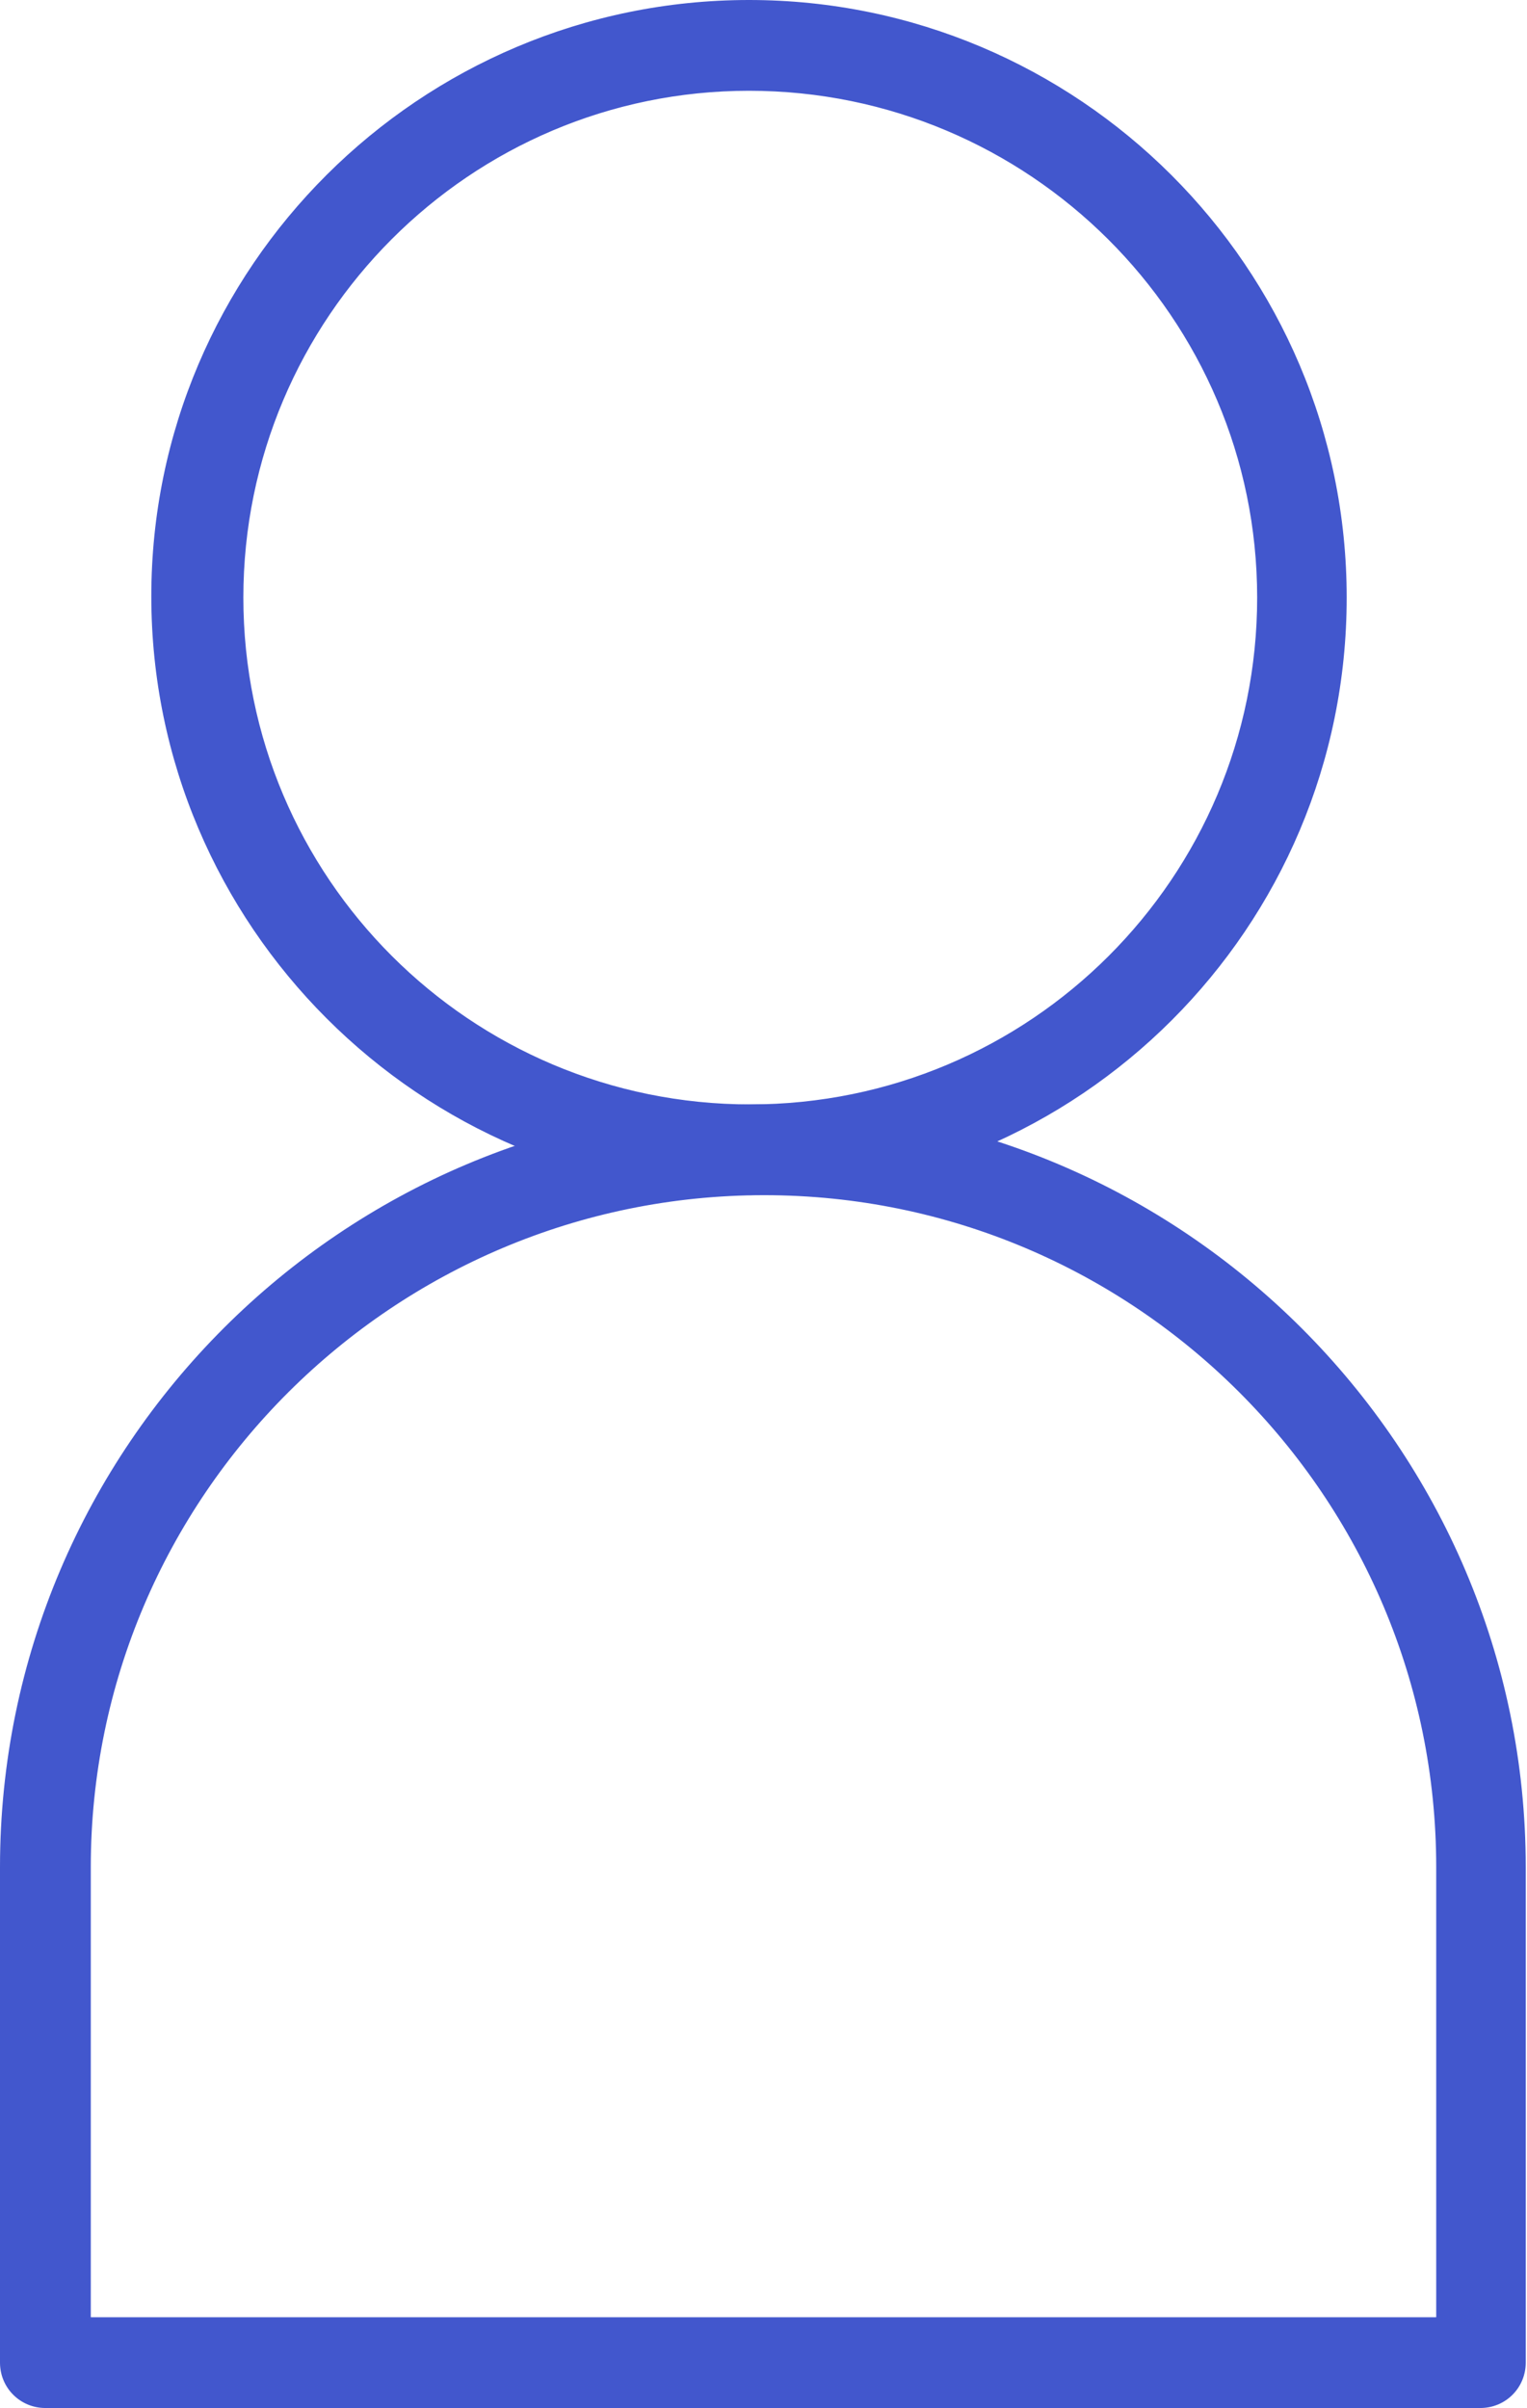 <svg xmlns="http://www.w3.org/2000/svg" id="_&#x5716;&#x5C64;_2" data-name="&#x5716;&#x5C64; 2" viewBox="0 0 12.11 19.1"><defs><style> .cls-1 { fill: #4257cd; stroke-width: 0px; } </style></defs><g id="Object"><g><g><path class="cls-1" d="m5.94,9.38c-2.56,0-4.64-2.08-4.64-4.64S3.38.1,5.94.1s4.64,2.08,4.64,4.64-2.08,4.64-4.64,4.64ZM5.94.62C3.67.62,1.83,2.47,1.83,4.74s1.85,4.11,4.11,4.11,4.11-1.85,4.11-4.11S8.21.62,5.94.62Z"></path><path class="cls-1" d="m5.94,9.47c-2.61,0-4.74-2.13-4.74-4.74S3.33,0,5.94,0s4.74,2.12,4.74,4.74-2.12,4.74-4.74,4.74ZM5.94.2C3.44.2,1.4,2.23,1.4,4.74s2.04,4.54,4.54,4.54,4.54-2.04,4.54-4.54S8.45.2,5.94.2Zm0,8.75c-2.32,0-4.21-1.89-4.21-4.21S3.62.52,5.94.52s4.21,1.89,4.21,4.21-1.89,4.21-4.21,4.21ZM5.94.72C3.73.72,1.93,2.52,1.93,4.74s1.8,4.02,4.02,4.02,4.02-1.8,4.02-4.02S8.16.72,5.94.72Z"></path></g><g><path class="cls-1" d="m11.75,19H.36c-.14,0-.26-.12-.26-.26v-3.93c0-3.28,2.67-5.96,5.96-5.96s5.96,2.67,5.96,5.96v3.93c0,.14-.12.26-.26.26Zm-11.13-.52h10.86v-3.67c0-3-2.44-5.43-5.43-5.43S.62,11.81.62,14.81v3.67Z"></path><path class="cls-1" d="m11.75,19.1H.36c-.2,0-.36-.16-.36-.36v-3.93c0-3.34,2.72-6.05,6.05-6.05s6.05,2.72,6.05,6.05v3.93c0,.2-.16.36-.36.36Zm-5.69-10.15C2.82,8.95.2,11.58.2,14.81v3.93c0,.09.07.16.16.16h11.39c.09,0,.16-.07.16-.16v-3.93c0-3.23-2.63-5.86-5.86-5.86Zm5.43,9.63H.62c-.05,0-.1-.04-.1-.1v-3.67c0-3.05,2.48-5.53,5.53-5.53s5.53,2.48,5.53,5.53v3.67c0,.05-.04.1-.1.1Zm-10.77-.2h10.67v-3.57c0-2.94-2.39-5.33-5.33-5.33S.72,11.87.72,14.81v3.57Z"></path></g></g></g></svg>